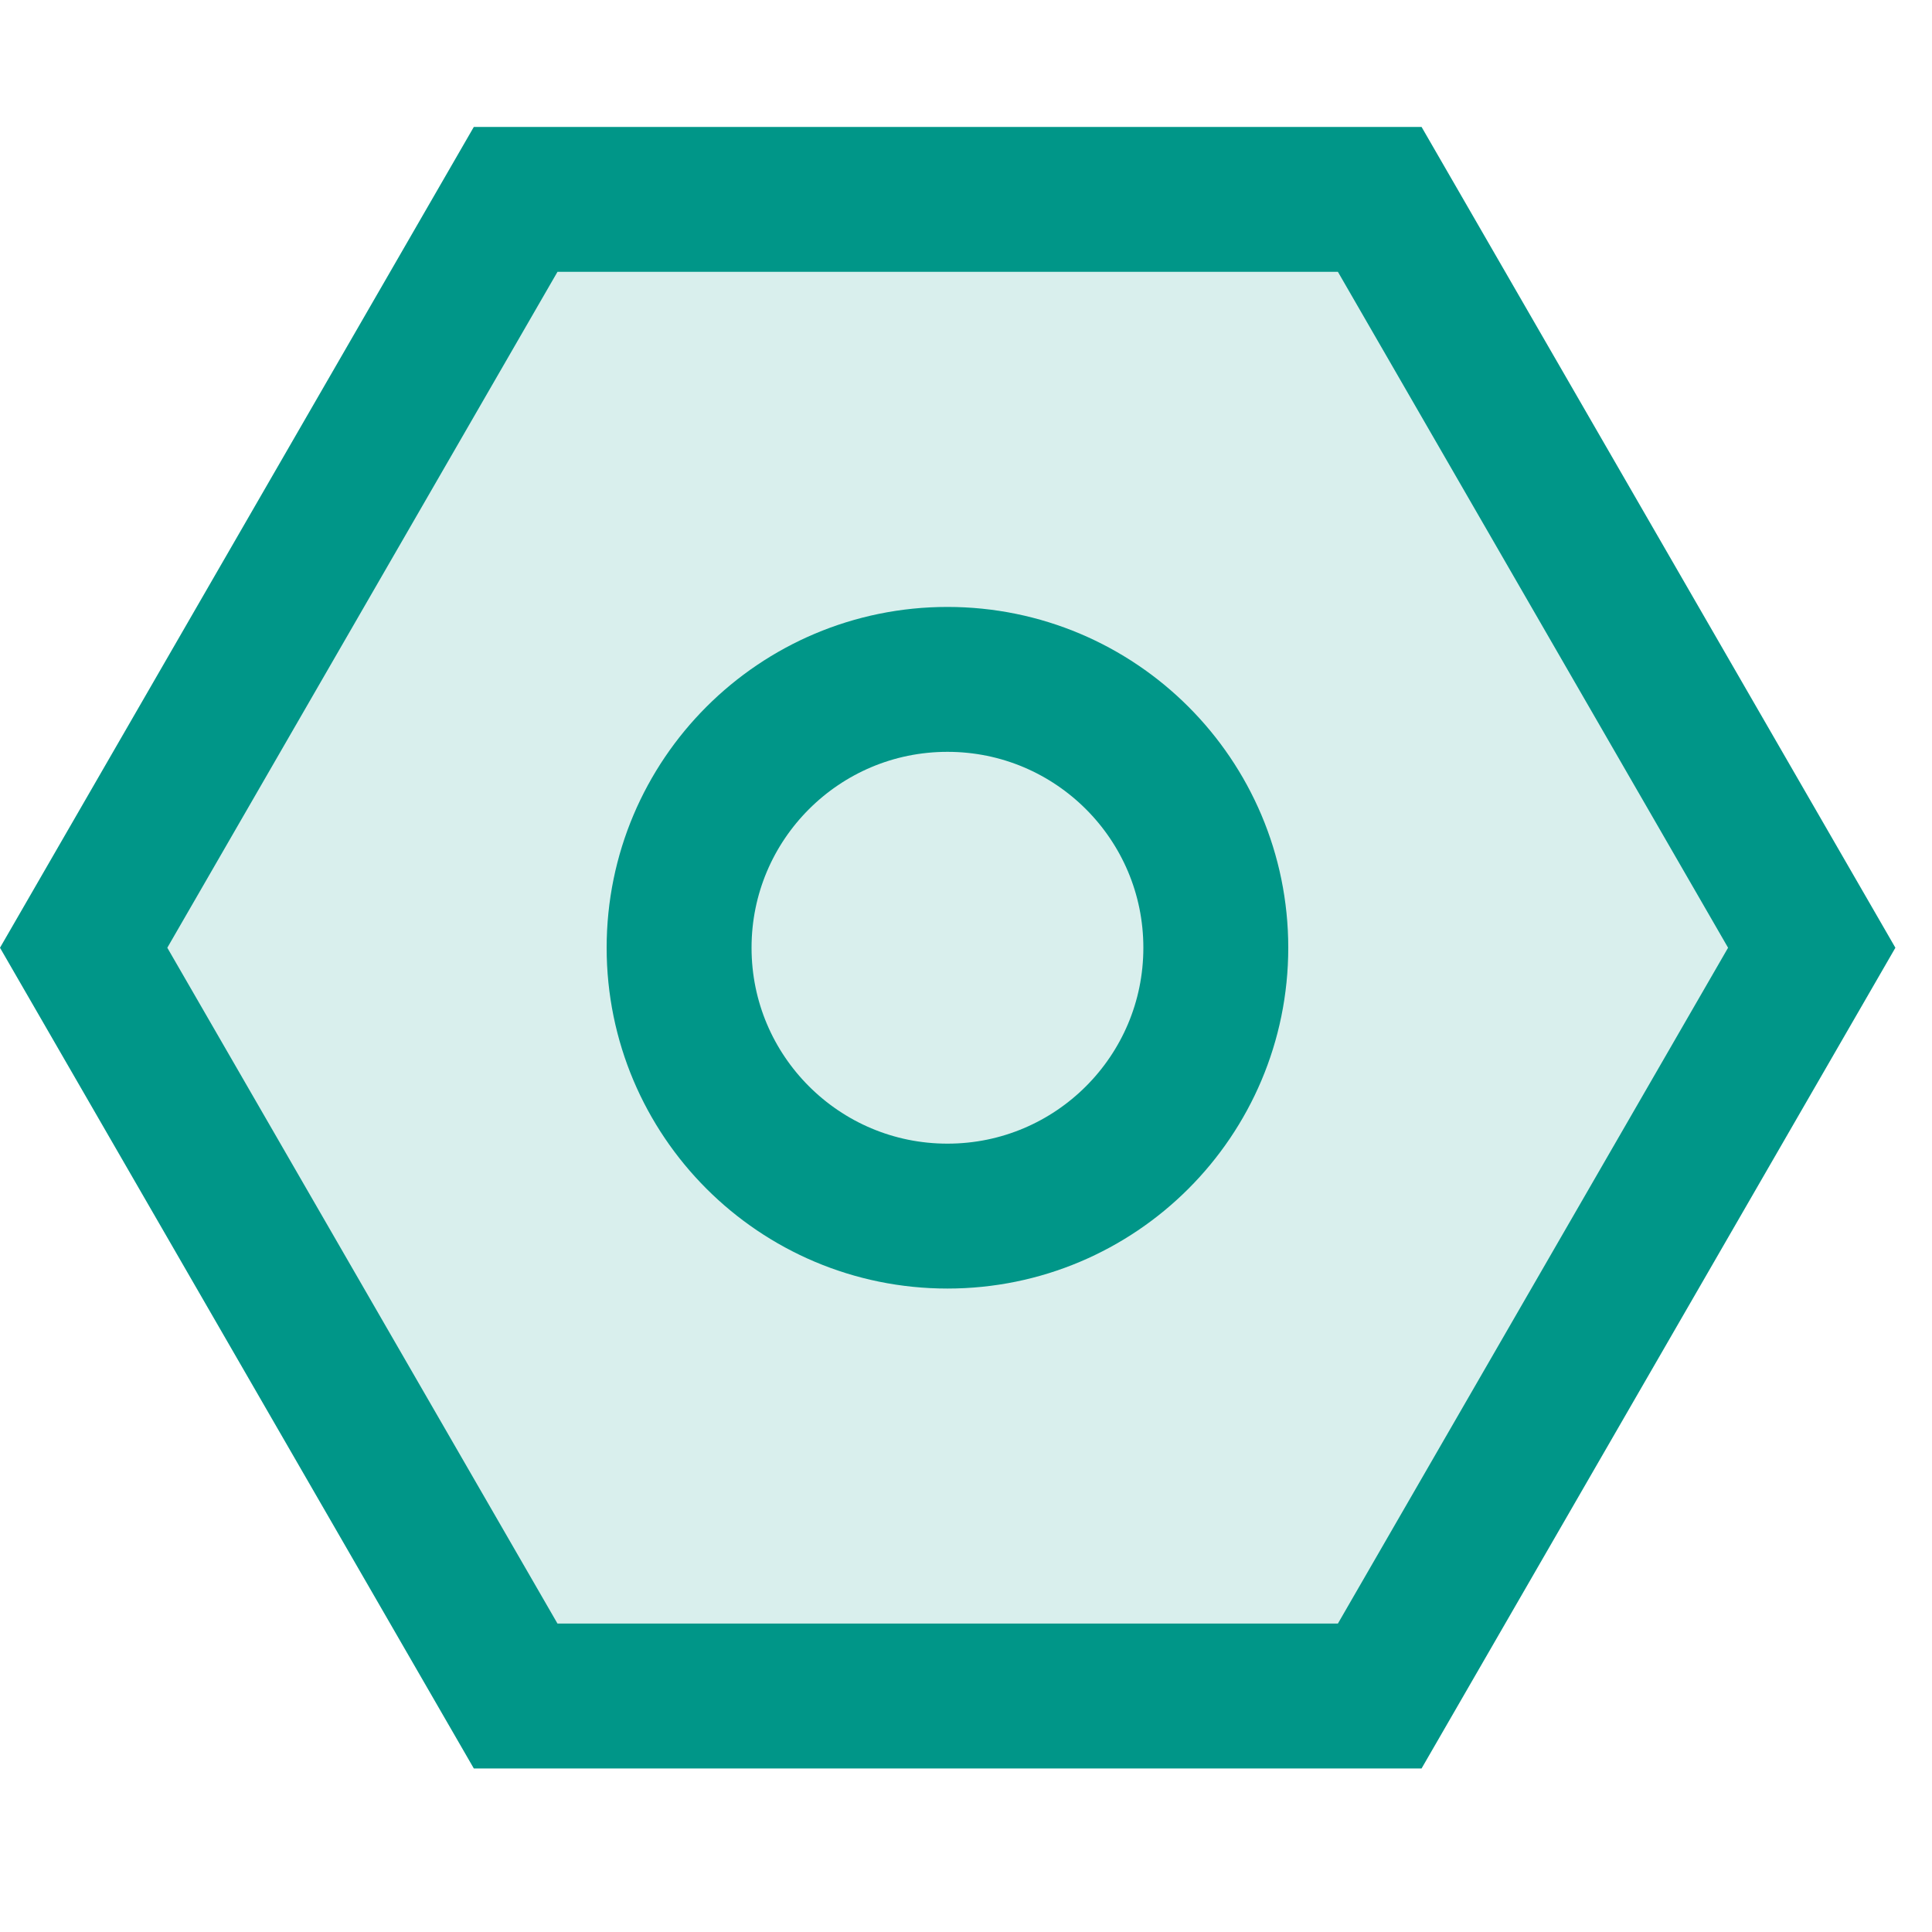 <svg width="20" height="20" viewBox="0 0 20 20" fill="none" xmlns="http://www.w3.org/2000/svg">
<path d="M14.283 2.064L18.755 9.811L14.283 17.557L5.338 17.557L0.866 9.811L5.338 2.064L14.283 2.064Z" fill="#009688" fill-opacity="0.15" stroke="#009688" stroke-width="1.5"/>
<circle cx="9.808" cy="9.811" r="2.778" stroke="#009688" stroke-width="1.5"/>
</svg>
